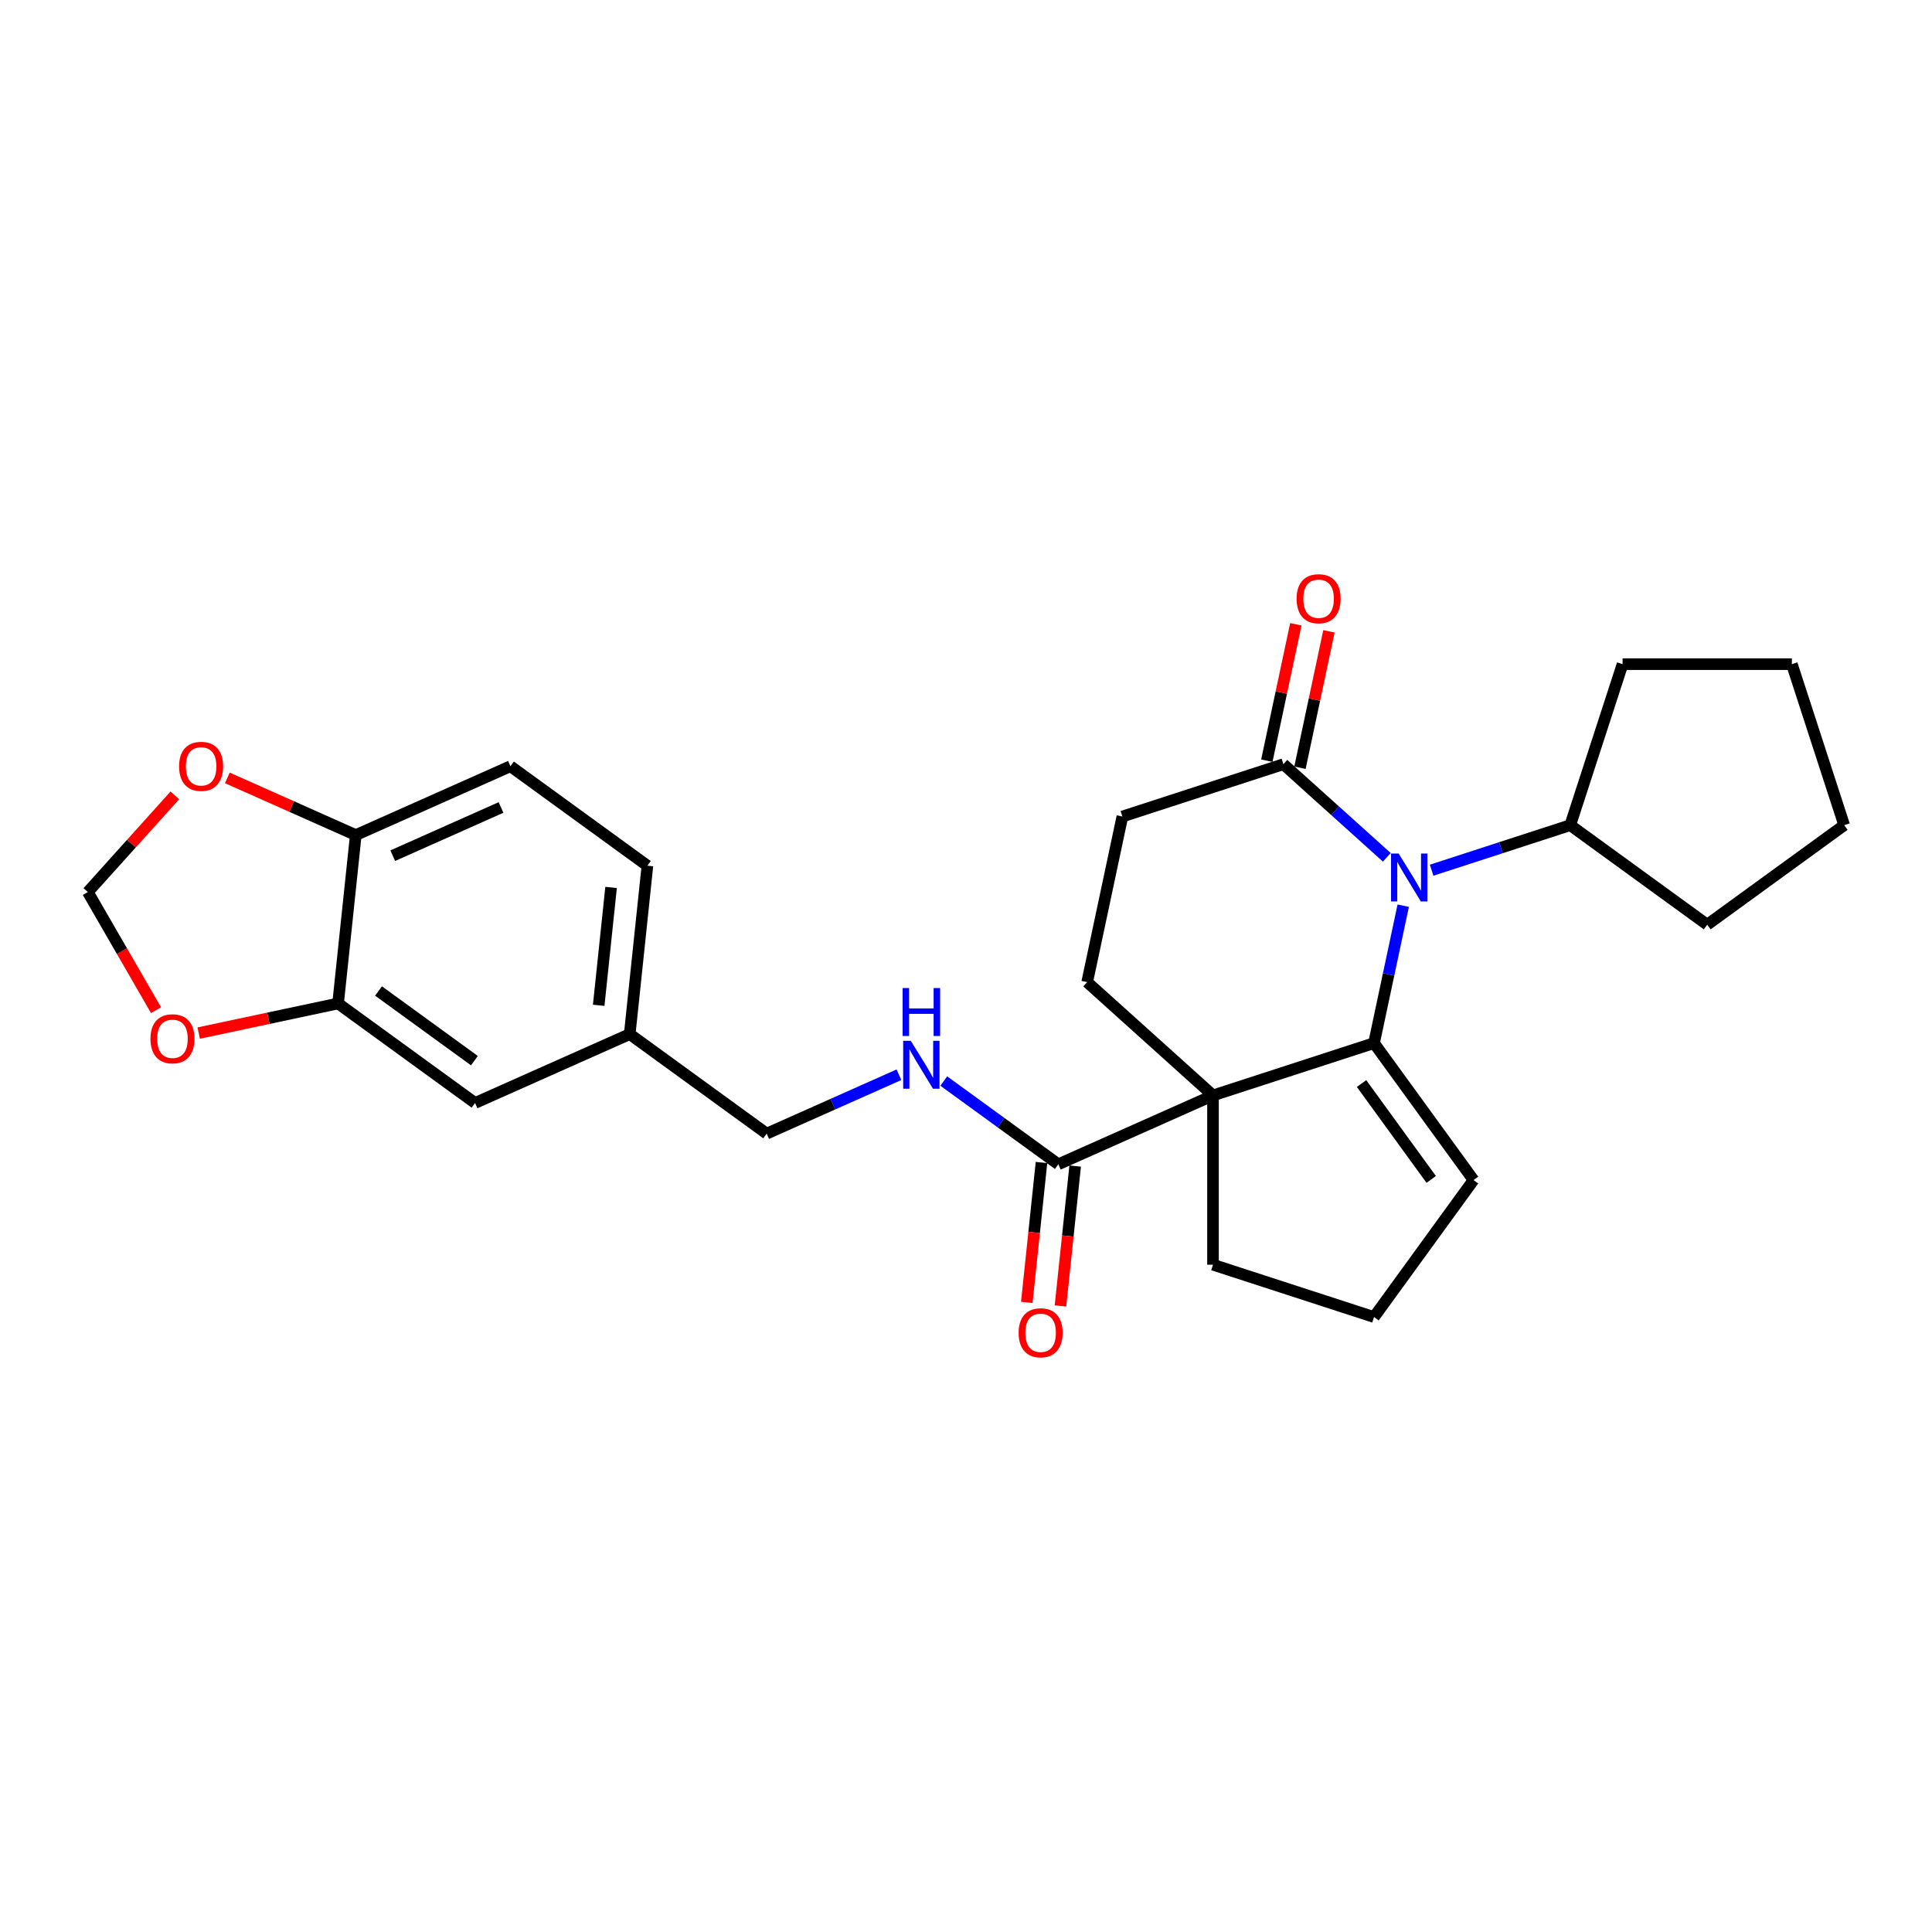 <?xml version='1.0' encoding='iso-8859-1'?>
<svg version='1.1' baseProfile='full'
              xmlns='http://www.w3.org/2000/svg'
                      xmlns:rdkit='http://www.rdkit.org/xml'
                      xmlns:xlink='http://www.w3.org/1999/xlink'
                  xml:space='preserve'
width='1000px' height='1000px' viewBox='0 0 1000 1000'>
<!-- END OF HEADER -->
<rect style='opacity:1.0;fill:#FFFFFF;stroke:none' width='1000' height='1000' x='0' y='0'> </rect>
<path class='bond-0' d='M 711.19,539.906 L 627.846,566.986' style='fill:none;fill-rule:evenodd;stroke:#000000;stroke-width:6px;stroke-linecap:butt;stroke-linejoin:miter;stroke-opacity:1' />
<path class='bond-1' d='M 711.19,539.906 L 718.748,504.347' style='fill:none;fill-rule:evenodd;stroke:#000000;stroke-width:6px;stroke-linecap:butt;stroke-linejoin:miter;stroke-opacity:1' />
<path class='bond-1' d='M 718.748,504.347 L 726.306,468.788' style='fill:none;fill-rule:evenodd;stroke:#0000FF;stroke-width:6px;stroke-linecap:butt;stroke-linejoin:miter;stroke-opacity:1' />
<path class='bond-7' d='M 711.19,539.906 L 762.699,610.802' style='fill:none;fill-rule:evenodd;stroke:#000000;stroke-width:6px;stroke-linecap:butt;stroke-linejoin:miter;stroke-opacity:1' />
<path class='bond-7' d='M 704.737,560.842 L 740.793,610.469' style='fill:none;fill-rule:evenodd;stroke:#000000;stroke-width:6px;stroke-linecap:butt;stroke-linejoin:miter;stroke-opacity:1' />
<path class='bond-2' d='M 627.846,566.986 L 547.79,602.629' style='fill:none;fill-rule:evenodd;stroke:#000000;stroke-width:6px;stroke-linecap:butt;stroke-linejoin:miter;stroke-opacity:1' />
<path class='bond-4' d='M 627.846,566.986 L 562.722,508.348' style='fill:none;fill-rule:evenodd;stroke:#000000;stroke-width:6px;stroke-linecap:butt;stroke-linejoin:miter;stroke-opacity:1' />
<path class='bond-17' d='M 627.846,566.986 L 627.846,654.618' style='fill:none;fill-rule:evenodd;stroke:#000000;stroke-width:6px;stroke-linecap:butt;stroke-linejoin:miter;stroke-opacity:1' />
<path class='bond-3' d='M 717.807,443.741 L 691.046,419.646' style='fill:none;fill-rule:evenodd;stroke:#0000FF;stroke-width:6px;stroke-linecap:butt;stroke-linejoin:miter;stroke-opacity:1' />
<path class='bond-3' d='M 691.046,419.646 L 664.286,395.55' style='fill:none;fill-rule:evenodd;stroke:#000000;stroke-width:6px;stroke-linecap:butt;stroke-linejoin:miter;stroke-opacity:1' />
<path class='bond-12' d='M 741.012,450.418 L 776.883,438.763' style='fill:none;fill-rule:evenodd;stroke:#0000FF;stroke-width:6px;stroke-linecap:butt;stroke-linejoin:miter;stroke-opacity:1' />
<path class='bond-12' d='M 776.883,438.763 L 812.753,427.108' style='fill:none;fill-rule:evenodd;stroke:#000000;stroke-width:6px;stroke-linecap:butt;stroke-linejoin:miter;stroke-opacity:1' />
<path class='bond-6' d='M 547.79,602.629 L 518.143,581.089' style='fill:none;fill-rule:evenodd;stroke:#000000;stroke-width:6px;stroke-linecap:butt;stroke-linejoin:miter;stroke-opacity:1' />
<path class='bond-6' d='M 518.143,581.089 L 488.496,559.55' style='fill:none;fill-rule:evenodd;stroke:#0000FF;stroke-width:6px;stroke-linecap:butt;stroke-linejoin:miter;stroke-opacity:1' />
<path class='bond-15' d='M 539.075,601.713 L 535.269,637.919' style='fill:none;fill-rule:evenodd;stroke:#000000;stroke-width:6px;stroke-linecap:butt;stroke-linejoin:miter;stroke-opacity:1' />
<path class='bond-15' d='M 535.269,637.919 L 531.464,674.126' style='fill:none;fill-rule:evenodd;stroke:#FF0000;stroke-width:6px;stroke-linecap:butt;stroke-linejoin:miter;stroke-opacity:1' />
<path class='bond-15' d='M 556.505,603.545 L 552.7,639.751' style='fill:none;fill-rule:evenodd;stroke:#000000;stroke-width:6px;stroke-linecap:butt;stroke-linejoin:miter;stroke-opacity:1' />
<path class='bond-15' d='M 552.7,639.751 L 548.894,675.958' style='fill:none;fill-rule:evenodd;stroke:#FF0000;stroke-width:6px;stroke-linecap:butt;stroke-linejoin:miter;stroke-opacity:1' />
<path class='bond-11' d='M 664.286,395.55 L 580.942,422.63' style='fill:none;fill-rule:evenodd;stroke:#000000;stroke-width:6px;stroke-linecap:butt;stroke-linejoin:miter;stroke-opacity:1' />
<path class='bond-14' d='M 672.858,397.372 L 680.36,362.076' style='fill:none;fill-rule:evenodd;stroke:#000000;stroke-width:6px;stroke-linecap:butt;stroke-linejoin:miter;stroke-opacity:1' />
<path class='bond-14' d='M 680.36,362.076 L 687.862,326.78' style='fill:none;fill-rule:evenodd;stroke:#FF0000;stroke-width:6px;stroke-linecap:butt;stroke-linejoin:miter;stroke-opacity:1' />
<path class='bond-14' d='M 655.714,393.728 L 663.216,358.432' style='fill:none;fill-rule:evenodd;stroke:#000000;stroke-width:6px;stroke-linecap:butt;stroke-linejoin:miter;stroke-opacity:1' />
<path class='bond-14' d='M 663.216,358.432 L 670.719,323.136' style='fill:none;fill-rule:evenodd;stroke:#FF0000;stroke-width:6px;stroke-linecap:butt;stroke-linejoin:miter;stroke-opacity:1' />
<path class='bond-28' d='M 562.722,508.348 L 580.942,422.63' style='fill:none;fill-rule:evenodd;stroke:#000000;stroke-width:6px;stroke-linecap:butt;stroke-linejoin:miter;stroke-opacity:1' />
<path class='bond-5' d='M 174.988,519.388 L 245.885,570.898' style='fill:none;fill-rule:evenodd;stroke:#000000;stroke-width:6px;stroke-linecap:butt;stroke-linejoin:miter;stroke-opacity:1' />
<path class='bond-5' d='M 195.925,512.936 L 245.552,548.992' style='fill:none;fill-rule:evenodd;stroke:#000000;stroke-width:6px;stroke-linecap:butt;stroke-linejoin:miter;stroke-opacity:1' />
<path class='bond-9' d='M 174.988,519.388 L 138.921,527.055' style='fill:none;fill-rule:evenodd;stroke:#000000;stroke-width:6px;stroke-linecap:butt;stroke-linejoin:miter;stroke-opacity:1' />
<path class='bond-9' d='M 138.921,527.055 L 102.854,534.721' style='fill:none;fill-rule:evenodd;stroke:#FF0000;stroke-width:6px;stroke-linecap:butt;stroke-linejoin:miter;stroke-opacity:1' />
<path class='bond-30' d='M 174.988,519.388 L 184.149,432.236' style='fill:none;fill-rule:evenodd;stroke:#000000;stroke-width:6px;stroke-linecap:butt;stroke-linejoin:miter;stroke-opacity:1' />
<path class='bond-20' d='M 465.291,556.286 L 431.064,571.524' style='fill:none;fill-rule:evenodd;stroke:#0000FF;stroke-width:6px;stroke-linecap:butt;stroke-linejoin:miter;stroke-opacity:1' />
<path class='bond-20' d='M 431.064,571.524 L 396.837,586.763' style='fill:none;fill-rule:evenodd;stroke:#000000;stroke-width:6px;stroke-linecap:butt;stroke-linejoin:miter;stroke-opacity:1' />
<path class='bond-22' d='M 762.699,610.802 L 711.19,681.698' style='fill:none;fill-rule:evenodd;stroke:#000000;stroke-width:6px;stroke-linecap:butt;stroke-linejoin:miter;stroke-opacity:1' />
<path class='bond-8' d='M 184.149,432.236 L 264.205,396.593' style='fill:none;fill-rule:evenodd;stroke:#000000;stroke-width:6px;stroke-linecap:butt;stroke-linejoin:miter;stroke-opacity:1' />
<path class='bond-8' d='M 203.286,442.901 L 259.325,417.95' style='fill:none;fill-rule:evenodd;stroke:#000000;stroke-width:6px;stroke-linecap:butt;stroke-linejoin:miter;stroke-opacity:1' />
<path class='bond-10' d='M 184.149,432.236 L 150.912,417.438' style='fill:none;fill-rule:evenodd;stroke:#000000;stroke-width:6px;stroke-linecap:butt;stroke-linejoin:miter;stroke-opacity:1' />
<path class='bond-10' d='M 150.912,417.438 L 117.675,402.64' style='fill:none;fill-rule:evenodd;stroke:#FF0000;stroke-width:6px;stroke-linecap:butt;stroke-linejoin:miter;stroke-opacity:1' />
<path class='bond-13' d='M 80.761,522.868 L 63.108,492.292' style='fill:none;fill-rule:evenodd;stroke:#FF0000;stroke-width:6px;stroke-linecap:butt;stroke-linejoin:miter;stroke-opacity:1' />
<path class='bond-13' d='M 63.108,492.292 L 45.455,461.716' style='fill:none;fill-rule:evenodd;stroke:#000000;stroke-width:6px;stroke-linecap:butt;stroke-linejoin:miter;stroke-opacity:1' />
<path class='bond-31' d='M 90.509,411.678 L 67.982,436.697' style='fill:none;fill-rule:evenodd;stroke:#FF0000;stroke-width:6px;stroke-linecap:butt;stroke-linejoin:miter;stroke-opacity:1' />
<path class='bond-31' d='M 67.982,436.697 L 45.455,461.716' style='fill:none;fill-rule:evenodd;stroke:#000000;stroke-width:6px;stroke-linecap:butt;stroke-linejoin:miter;stroke-opacity:1' />
<path class='bond-23' d='M 812.753,427.108 L 839.833,343.765' style='fill:none;fill-rule:evenodd;stroke:#000000;stroke-width:6px;stroke-linecap:butt;stroke-linejoin:miter;stroke-opacity:1' />
<path class='bond-24' d='M 812.753,427.108 L 883.649,478.617' style='fill:none;fill-rule:evenodd;stroke:#000000;stroke-width:6px;stroke-linecap:butt;stroke-linejoin:miter;stroke-opacity:1' />
<path class='bond-16' d='M 245.885,570.898 L 325.941,535.254' style='fill:none;fill-rule:evenodd;stroke:#000000;stroke-width:6px;stroke-linecap:butt;stroke-linejoin:miter;stroke-opacity:1' />
<path class='bond-27' d='M 627.846,654.618 L 711.19,681.698' style='fill:none;fill-rule:evenodd;stroke:#000000;stroke-width:6px;stroke-linecap:butt;stroke-linejoin:miter;stroke-opacity:1' />
<path class='bond-18' d='M 264.205,396.593 L 335.101,448.102' style='fill:none;fill-rule:evenodd;stroke:#000000;stroke-width:6px;stroke-linecap:butt;stroke-linejoin:miter;stroke-opacity:1' />
<path class='bond-19' d='M 325.941,535.254 L 396.837,586.763' style='fill:none;fill-rule:evenodd;stroke:#000000;stroke-width:6px;stroke-linecap:butt;stroke-linejoin:miter;stroke-opacity:1' />
<path class='bond-21' d='M 325.941,535.254 L 335.101,448.102' style='fill:none;fill-rule:evenodd;stroke:#000000;stroke-width:6px;stroke-linecap:butt;stroke-linejoin:miter;stroke-opacity:1' />
<path class='bond-21' d='M 309.884,520.349 L 316.297,459.342' style='fill:none;fill-rule:evenodd;stroke:#000000;stroke-width:6px;stroke-linecap:butt;stroke-linejoin:miter;stroke-opacity:1' />
<path class='bond-26' d='M 839.833,343.765 L 927.466,343.765' style='fill:none;fill-rule:evenodd;stroke:#000000;stroke-width:6px;stroke-linecap:butt;stroke-linejoin:miter;stroke-opacity:1' />
<path class='bond-25' d='M 883.649,478.617 L 954.545,427.108' style='fill:none;fill-rule:evenodd;stroke:#000000;stroke-width:6px;stroke-linecap:butt;stroke-linejoin:miter;stroke-opacity:1' />
<path class='bond-29' d='M 954.545,427.108 L 927.466,343.765' style='fill:none;fill-rule:evenodd;stroke:#000000;stroke-width:6px;stroke-linecap:butt;stroke-linejoin:miter;stroke-opacity:1' />
<path  class='atom-2' d='M 723.924 441.779
L 732.056 454.924
Q 732.862 456.221, 734.159 458.57
Q 735.456 460.918, 735.526 461.059
L 735.526 441.779
L 738.821 441.779
L 738.821 466.597
L 735.421 466.597
L 726.693 452.225
Q 725.676 450.543, 724.59 448.615
Q 723.538 446.687, 723.223 446.091
L 723.223 466.597
L 719.998 466.597
L 719.998 441.779
L 723.924 441.779
' fill='#0000FF'/>
<path  class='atom-7' d='M 471.408 538.711
L 479.54 551.856
Q 480.346 553.153, 481.643 555.502
Q 482.94 557.85, 483.01 557.99
L 483.01 538.711
L 486.305 538.711
L 486.305 563.529
L 482.905 563.529
L 474.177 549.157
Q 473.16 547.474, 472.074 545.546
Q 471.022 543.619, 470.707 543.023
L 470.707 563.529
L 467.482 563.529
L 467.482 538.711
L 471.408 538.711
' fill='#0000FF'/>
<path  class='atom-7' d='M 467.184 511.412
L 470.549 511.412
L 470.549 521.963
L 483.238 521.963
L 483.238 511.412
L 486.603 511.412
L 486.603 536.229
L 483.238 536.229
L 483.238 524.767
L 470.549 524.767
L 470.549 536.229
L 467.184 536.229
L 467.184 511.412
' fill='#0000FF'/>
<path  class='atom-10' d='M 77.879 537.678
Q 77.879 531.719, 80.823 528.389
Q 83.767 525.059, 89.271 525.059
Q 94.774 525.059, 97.719 528.389
Q 100.663 531.719, 100.663 537.678
Q 100.663 543.707, 97.684 547.143
Q 94.704 550.543, 89.271 550.543
Q 83.803 550.543, 80.823 547.143
Q 77.879 543.742, 77.879 537.678
M 89.271 547.739
Q 93.057 547.739, 95.09 545.215
Q 97.158 542.656, 97.158 537.678
Q 97.158 532.806, 95.09 530.352
Q 93.057 527.863, 89.271 527.863
Q 85.485 527.863, 83.417 530.317
Q 81.384 532.771, 81.384 537.678
Q 81.384 542.691, 83.417 545.215
Q 85.485 547.739, 89.271 547.739
' fill='#FF0000'/>
<path  class='atom-11' d='M 92.7 396.663
Q 92.7 390.704, 95.644 387.374
Q 98.589 384.044, 104.092 384.044
Q 109.596 384.044, 112.54 387.374
Q 115.484 390.704, 115.484 396.663
Q 115.484 402.692, 112.505 406.127
Q 109.525 409.527, 104.092 409.527
Q 98.624 409.527, 95.644 406.127
Q 92.7 402.727, 92.7 396.663
M 104.092 406.723
Q 107.878 406.723, 109.911 404.199
Q 111.979 401.64, 111.979 396.663
Q 111.979 391.79, 109.911 389.337
Q 107.878 386.848, 104.092 386.848
Q 100.306 386.848, 98.238 389.301
Q 96.205 391.755, 96.205 396.663
Q 96.205 401.675, 98.238 404.199
Q 100.306 406.723, 104.092 406.723
' fill='#FF0000'/>
<path  class='atom-15' d='M 671.113 309.903
Q 671.113 303.944, 674.058 300.614
Q 677.002 297.284, 682.506 297.284
Q 688.009 297.284, 690.953 300.614
Q 693.898 303.944, 693.898 309.903
Q 693.898 315.932, 690.918 319.367
Q 687.939 322.767, 682.506 322.767
Q 677.037 322.767, 674.058 319.367
Q 671.113 315.967, 671.113 309.903
M 682.506 319.963
Q 686.291 319.963, 688.324 317.439
Q 690.393 314.881, 690.393 309.903
Q 690.393 305.031, 688.324 302.577
Q 686.291 300.088, 682.506 300.088
Q 678.72 300.088, 676.652 302.542
Q 674.619 304.996, 674.619 309.903
Q 674.619 314.916, 676.652 317.439
Q 678.72 319.963, 682.506 319.963
' fill='#FF0000'/>
<path  class='atom-16' d='M 527.237 689.852
Q 527.237 683.893, 530.182 680.563
Q 533.126 677.233, 538.63 677.233
Q 544.133 677.233, 547.077 680.563
Q 550.022 683.893, 550.022 689.852
Q 550.022 695.881, 547.042 699.316
Q 544.063 702.716, 538.63 702.716
Q 533.161 702.716, 530.182 699.316
Q 527.237 695.916, 527.237 689.852
M 538.63 699.912
Q 542.415 699.912, 544.448 697.388
Q 546.517 694.829, 546.517 689.852
Q 546.517 684.979, 544.448 682.526
Q 542.415 680.037, 538.63 680.037
Q 534.844 680.037, 532.776 682.49
Q 530.743 684.944, 530.743 689.852
Q 530.743 694.864, 532.776 697.388
Q 534.844 699.912, 538.63 699.912
' fill='#FF0000'/>
</svg>

